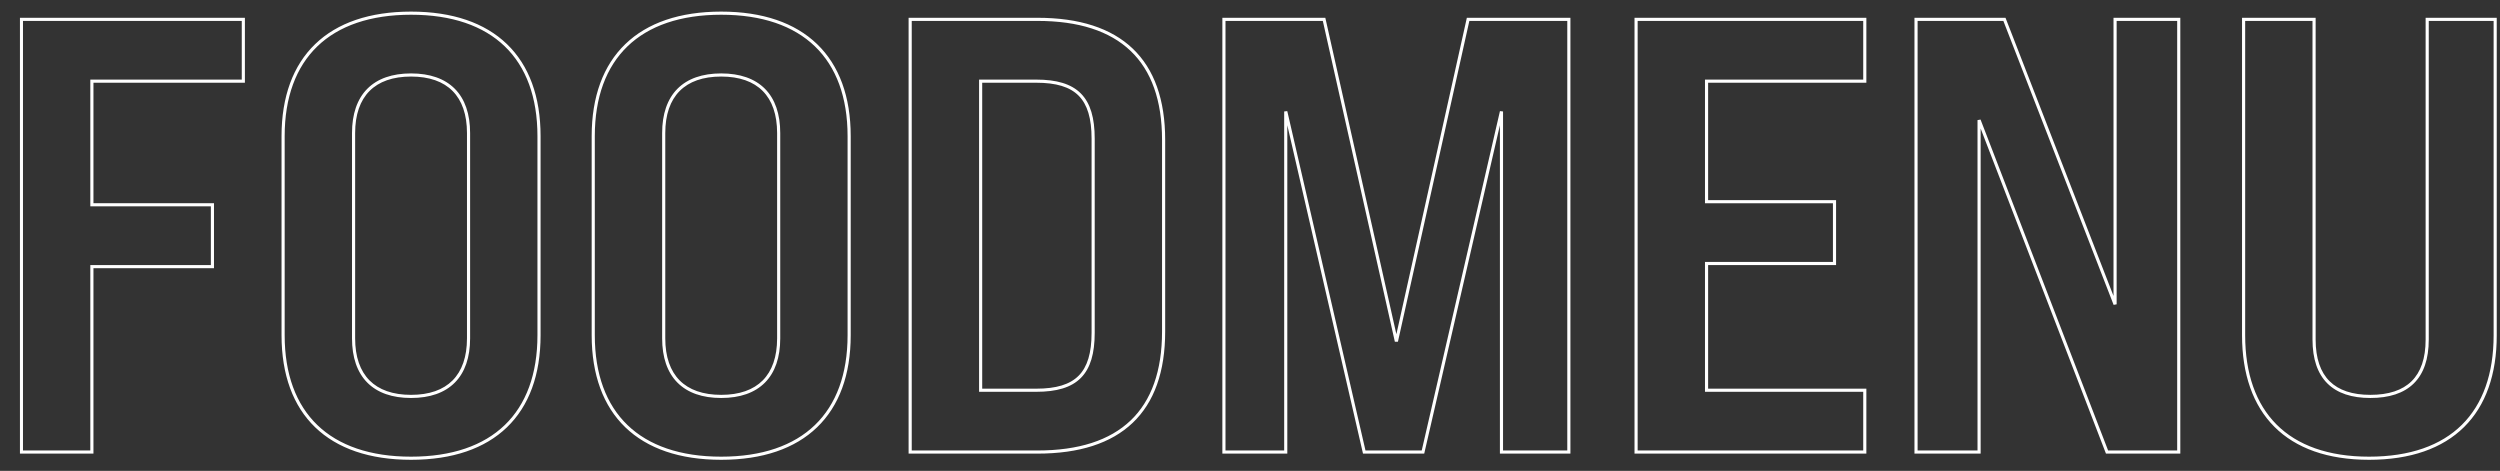 <svg width="3191" height="601" viewBox="0 0 3191 601" fill="none" xmlns="http://www.w3.org/2000/svg">
<rect x="0" y="0" width="3191" height="601" fill="#333333" stroke="none"/>
<g clip-path="url(#clip0_1040_695)">
<mask id="path-1-outside-1_1040_695" maskUnits="userSpaceOnUse" x="25" y="14" width="3162" height="573" fill="black">
<rect fill="white" x="25" y="14" width="3162" height="573"/>
<path d="M27.34 577V24.7H310.591V103.6H117.286V261.4H271.141V340.3H117.286V577H27.34ZM524.675 584.89C419.738 584.89 361.352 528.082 361.352 427.879V173.821C361.352 73.618 419.738 16.81 524.675 16.81C629.612 16.81 687.998 73.618 687.998 173.821V427.879C687.998 528.082 629.612 584.89 524.675 584.89ZM524.675 505.99C572.015 505.99 598.052 479.953 598.052 431.824V169.876C598.052 121.747 572.015 95.71 524.675 95.71C477.335 95.71 451.298 121.747 451.298 169.876V431.824C451.298 479.953 477.335 505.99 524.675 505.99ZM920.531 584.89C815.594 584.89 757.208 528.082 757.208 427.879V173.821C757.208 73.618 815.594 16.81 920.531 16.81C1025.47 16.81 1083.85 73.618 1083.85 173.821V427.879C1083.85 528.082 1025.47 584.89 920.531 584.89ZM920.531 505.99C967.871 505.99 993.908 479.953 993.908 431.824V169.876C993.908 121.747 967.871 95.71 920.531 95.71C873.191 95.71 847.154 121.747 847.154 169.876V431.824C847.154 479.953 873.191 505.99 920.531 505.99ZM1161.74 577V24.7H1324.28C1430 24.7 1485.23 76.774 1485.23 178.555V423.145C1485.23 524.926 1430 577 1324.28 577H1161.74ZM1251.69 498.1H1322.7C1373.98 498.1 1395.29 476.797 1395.29 424.723V176.977C1395.29 124.903 1373.98 103.6 1322.7 103.6H1251.69V498.1ZM1562.22 577V24.7H1690.04L1782.35 435.769L1873.88 24.7H2002.48V577H1916.48V142.261L1816.28 577H1741.33L1641.12 142.261V577H1562.22ZM2088.29 577V24.7H2380.22V103.6H2178.24V257.455H2341.56V336.355H2178.24V498.1H2380.22V577H2088.29ZM2445.62 577V24.7H2558.45L2699.68 388.429V24.7H2780.95V577H2689.43L2526.1 153.307V577H2445.62ZM3023.9 584.89C2918.96 584.89 2863.73 526.504 2863.73 427.879V24.7H2953.68V433.402C2953.68 482.32 2978.93 505.99 3025.48 505.99C3072.82 505.99 3098.07 482.32 3098.07 433.402V24.7H3184.86V427.879C3184.86 527.293 3128.84 584.89 3023.9 584.89Z"/>
</mask>
<path d="M27.34 577H25.34V579H27.34V577ZM27.34 24.7V22.7H25.34V24.7H27.34ZM310.591 24.7H312.591V22.7H310.591V24.7ZM310.591 103.6V105.6H312.591V103.6H310.591ZM117.286 103.6V101.6H115.286V103.6H117.286ZM117.286 261.4H115.286V263.4H117.286V261.4ZM271.141 261.4H273.141V259.4H271.141V261.4ZM271.141 340.3V342.3H273.141V340.3H271.141ZM117.286 340.3V338.3H115.286V340.3H117.286ZM117.286 577V579H119.286V577H117.286ZM27.34 577H29.34V24.7H27.34H25.34V577H27.34ZM27.34 24.7V26.7H310.591V24.7V22.7H27.34V24.7ZM310.591 24.7H308.591V103.6H310.591H312.591V24.7H310.591ZM310.591 103.6V101.6H117.286V103.6V105.6H310.591V103.6ZM117.286 103.6H115.286V261.4H117.286H119.286V103.6H117.286ZM117.286 261.4V263.4H271.141V261.4V259.4H117.286V261.4ZM271.141 261.4H269.141V340.3H271.141H273.141V261.4H271.141ZM271.141 340.3V338.3H117.286V340.3V342.3H271.141V340.3ZM117.286 340.3H115.286V577H117.286H119.286V340.3H117.286ZM117.286 577V575H27.34V577V579H117.286V577ZM524.675 584.89V582.89C472.555 582.89 432.285 568.786 405.051 542.521C377.827 516.266 363.352 477.593 363.352 427.879H361.352H359.352C359.352 478.368 374.07 518.2 402.274 545.4C430.467 572.59 471.859 586.89 524.675 586.89V584.89ZM361.352 427.879H363.352V173.821H361.352H359.352V427.879H361.352ZM361.352 173.821H363.352C363.352 124.107 377.827 85.434 405.051 59.179C432.285 32.914 472.555 18.81 524.675 18.81V16.81V14.81C471.859 14.81 430.467 29.11 402.274 56.3C374.07 83.5 359.352 123.332 359.352 173.821H361.352ZM524.675 16.81V18.81C576.796 18.81 617.065 32.914 644.3 59.179C671.523 85.434 685.998 124.107 685.998 173.821H687.998H689.998C689.998 123.332 675.28 83.5 647.076 56.3C618.883 29.11 577.492 14.81 524.675 14.81V16.81ZM687.998 173.821H685.998V427.879H687.998H689.998V173.821H687.998ZM687.998 427.879H685.998C685.998 477.593 671.523 516.266 644.3 542.521C617.065 568.786 576.796 582.89 524.675 582.89V584.89V586.89C577.492 586.89 618.883 572.59 647.076 545.4C675.28 518.2 689.998 478.368 689.998 427.879H687.998ZM524.675 505.99V507.99C548.702 507.99 567.625 501.377 580.536 488.364C593.444 475.353 600.052 456.237 600.052 431.824H598.052H596.052C596.052 455.54 589.642 473.507 577.696 485.547C565.753 497.585 547.988 503.99 524.675 503.99V505.99ZM598.052 431.824H600.052V169.876H598.052H596.052V431.824H598.052ZM598.052 169.876H600.052C600.052 145.463 593.444 126.347 580.536 113.336C567.625 100.323 548.702 93.71 524.675 93.71V95.71V97.71C547.988 97.71 565.753 104.115 577.696 116.153C589.642 128.193 596.052 146.16 596.052 169.876H598.052ZM524.675 95.71V93.71C500.648 93.71 481.725 100.323 468.814 113.336C455.906 126.347 449.298 145.463 449.298 169.876H451.298H453.298C453.298 146.16 459.708 128.193 471.654 116.153C483.597 104.115 501.362 97.71 524.675 97.71V95.71ZM451.298 169.876H449.298V431.824H451.298H453.298V169.876H451.298ZM451.298 431.824H449.298C449.298 456.237 455.906 475.353 468.814 488.364C481.725 501.377 500.648 507.99 524.675 507.99V505.99V503.99C501.362 503.99 483.597 497.585 471.654 485.547C459.708 473.507 453.298 455.54 453.298 431.824H451.298ZM920.531 584.89V582.89C868.411 582.89 828.141 568.786 800.907 542.521C773.683 516.266 759.208 477.593 759.208 427.879H757.208H755.208C755.208 478.368 769.926 518.2 798.13 545.4C826.323 572.59 867.715 586.89 920.531 586.89V584.89ZM757.208 427.879H759.208V173.821H757.208H755.208V427.879H757.208ZM757.208 173.821H759.208C759.208 124.107 773.683 85.434 800.907 59.179C828.141 32.914 868.411 18.81 920.531 18.81V16.81V14.81C867.715 14.81 826.323 29.11 798.13 56.3C769.926 83.5 755.208 123.332 755.208 173.821H757.208ZM920.531 16.81V18.81C972.652 18.81 1012.92 32.914 1040.16 59.179C1067.38 85.434 1081.85 124.107 1081.85 173.821H1083.85H1085.85C1085.85 123.332 1071.14 83.5 1042.93 56.3C1014.74 29.11 973.348 14.81 920.531 14.81V16.81ZM1083.85 173.821H1081.85V427.879H1083.85H1085.85V173.821H1083.85ZM1083.85 427.879H1081.85C1081.85 477.593 1067.38 516.266 1040.16 542.521C1012.92 568.786 972.652 582.89 920.531 582.89V584.89V586.89C973.348 586.89 1014.74 572.59 1042.93 545.4C1071.14 518.2 1085.85 478.368 1085.85 427.879H1083.85ZM920.531 505.99V507.99C944.558 507.99 963.481 501.377 976.392 488.364C989.3 475.353 995.908 456.237 995.908 431.824H993.908H991.908C991.908 455.54 985.498 473.507 973.552 485.547C961.609 497.585 943.844 503.99 920.531 503.99V505.99ZM993.908 431.824H995.908V169.876H993.908H991.908V431.824H993.908ZM993.908 169.876H995.908C995.908 145.463 989.3 126.347 976.392 113.336C963.481 100.323 944.558 93.71 920.531 93.71V95.71V97.71C943.844 97.71 961.609 104.115 973.552 116.153C985.498 128.193 991.908 146.16 991.908 169.876H993.908ZM920.531 95.71V93.71C896.504 93.71 877.581 100.323 864.67 113.336C851.762 126.347 845.154 145.463 845.154 169.876H847.154H849.154C849.154 146.16 855.565 128.193 867.51 116.153C879.453 104.115 897.218 97.71 920.531 97.71V95.71ZM847.154 169.876H845.154V431.824H847.154H849.154V169.876H847.154ZM847.154 431.824H845.154C845.154 456.237 851.762 475.353 864.67 488.364C877.581 501.377 896.504 507.99 920.531 507.99V505.99V503.99C897.218 503.99 879.453 497.585 867.51 485.547C855.565 473.507 849.154 455.54 849.154 431.824H847.154ZM1161.74 577H1159.74V579H1161.74V577ZM1161.74 24.7V22.7H1159.74V24.7H1161.74ZM1251.69 498.1H1249.69V500.1H1251.69V498.1ZM1251.69 103.6V101.6H1249.69V103.6H1251.69ZM1161.74 577H1163.74V24.7H1161.74H1159.74V577H1161.74ZM1161.74 24.7V26.7H1324.28V24.7V22.7H1161.74V24.7ZM1324.28 24.7V26.7C1376.84 26.7 1416.5 39.644 1443.02 64.908C1469.53 90.155 1483.23 128.016 1483.23 178.555H1485.23H1487.23C1487.23 127.313 1473.32 88.247 1445.78 62.011C1418.26 35.792 1377.44 22.7 1324.28 22.7V24.7ZM1485.23 178.555H1483.23V423.145H1485.23H1487.23V178.555H1485.23ZM1485.23 423.145H1483.23C1483.23 473.684 1469.53 511.545 1443.02 536.792C1416.5 562.056 1376.84 575 1324.28 575V577V579C1377.44 579 1418.26 565.907 1445.78 539.689C1473.32 513.453 1487.23 474.387 1487.23 423.145H1485.23ZM1324.28 577V575H1161.74V577V579H1324.28V577ZM1251.69 498.1V500.1H1322.7V498.1V496.1H1251.69V498.1ZM1322.7 498.1V500.1C1348.56 500.1 1367.36 494.739 1379.65 482.348C1391.93 469.96 1397.29 450.969 1397.29 424.723H1395.29H1393.29C1393.29 450.551 1387.99 468.248 1376.8 479.531C1365.62 490.809 1348.13 496.1 1322.7 496.1V498.1ZM1395.29 424.723H1397.29V176.977H1395.29H1393.29V424.723H1395.29ZM1395.29 176.977H1397.29C1397.29 150.731 1391.93 131.74 1379.65 119.352C1367.36 106.961 1348.56 101.6 1322.7 101.6V103.6V105.6C1348.13 105.6 1365.62 110.891 1376.8 122.169C1387.99 133.452 1393.29 151.149 1393.29 176.977H1395.29ZM1322.7 103.6V101.6H1251.69V103.6V105.6H1322.7V103.6ZM1251.69 103.6H1249.69V498.1H1251.69H1253.69V103.6H1251.69ZM1562.22 577H1560.22V579H1562.22V577ZM1562.22 24.7V22.7H1560.22V24.7H1562.22ZM1690.04 24.7L1691.99 24.262L1691.64 22.7H1690.04V24.7ZM1782.35 435.769L1780.4 436.207L1784.31 436.204L1782.35 435.769ZM1873.88 24.7V22.7H1872.27L1871.93 24.265L1873.88 24.7ZM2002.48 24.7H2004.48V22.7H2002.48V24.7ZM2002.48 577V579H2004.48V577H2002.48ZM1916.48 577H1914.48V579H1916.48V577ZM1916.48 142.261H1918.48L1914.53 141.812L1916.48 142.261ZM1816.28 577V579H1817.87L1818.23 577.449L1816.28 577ZM1741.33 577L1739.38 577.449L1739.73 579H1741.33V577ZM1641.12 142.261L1643.07 141.812L1639.12 142.261H1641.12ZM1641.12 577V579H1643.12V577H1641.12ZM1562.22 577H1564.22V24.7H1562.22H1560.22V577H1562.22ZM1562.22 24.7V26.7H1690.04V24.7V22.7H1562.22V24.7ZM1690.04 24.7L1688.09 25.138L1780.4 436.207L1782.35 435.769L1784.3 435.331L1691.99 24.262L1690.04 24.7ZM1782.35 435.769L1784.31 436.204L1875.83 25.135L1873.88 24.7L1871.93 24.265L1780.4 435.334L1782.35 435.769ZM1873.88 24.7V26.7H2002.48V24.7V22.7H1873.88V24.7ZM2002.48 24.7H2000.48V577H2002.48H2004.48V24.7H2002.48ZM2002.48 577V575H1916.48V577V579H2002.48V577ZM1916.48 577H1918.48V142.261H1916.48H1914.48V577H1916.48ZM1916.48 142.261L1914.53 141.812L1814.33 576.551L1816.28 577L1818.23 577.449L1918.43 142.71L1916.48 142.261ZM1816.28 577V575H1741.33V577V579H1816.28V577ZM1741.33 577L1743.27 576.551L1643.07 141.812L1641.12 142.261L1639.17 142.71L1739.38 577.449L1741.33 577ZM1641.12 142.261H1639.12V577H1641.12H1643.12V142.261H1641.12ZM1641.12 577V575H1562.22V577V579H1641.12V577ZM2088.29 577H2086.29V579H2088.29V577ZM2088.29 24.7V22.7H2086.29V24.7H2088.29ZM2380.22 24.7H2382.22V22.7H2380.22V24.7ZM2380.22 103.6V105.6H2382.22V103.6H2380.22ZM2178.24 103.6V101.6H2176.24V103.6H2178.24ZM2178.24 257.455H2176.24V259.455H2178.24V257.455ZM2341.56 257.455H2343.56V255.455H2341.56V257.455ZM2341.56 336.355V338.355H2343.56V336.355H2341.56ZM2178.24 336.355V334.355H2176.24V336.355H2178.24ZM2178.24 498.1H2176.24V500.1H2178.24V498.1ZM2380.22 498.1H2382.22V496.1H2380.22V498.1ZM2380.22 577V579H2382.22V577H2380.22ZM2088.29 577H2090.29V24.7H2088.29H2086.29V577H2088.29ZM2088.29 24.7V26.7H2380.22V24.7V22.7H2088.29V24.7ZM2380.22 24.7H2378.22V103.6H2380.22H2382.22V24.7H2380.22ZM2380.22 103.6V101.6H2178.24V103.6V105.6H2380.22V103.6ZM2178.24 103.6H2176.24V257.455H2178.24H2180.24V103.6H2178.24ZM2178.24 257.455V259.455H2341.56V257.455V255.455H2178.24V257.455ZM2341.56 257.455H2339.56V336.355H2341.56H2343.56V257.455H2341.56ZM2341.56 336.355V334.355H2178.24V336.355V338.355H2341.56V336.355ZM2178.24 336.355H2176.24V498.1H2178.24H2180.24V336.355H2178.24ZM2178.24 498.1V500.1H2380.22V498.1V496.1H2178.24V498.1ZM2380.22 498.1H2378.22V577H2380.22H2382.22V498.1H2380.22ZM2380.22 577V575H2088.29V577V579H2380.22V577ZM2445.62 577H2443.62V579H2445.62V577ZM2445.62 24.7V22.7H2443.62V24.7H2445.62ZM2558.45 24.7L2560.32 23.976L2559.82 22.7H2558.45V24.7ZM2699.68 388.429L2697.82 389.153L2701.68 388.429H2699.68ZM2699.68 24.7V22.7H2697.68V24.7H2699.68ZM2780.95 24.7H2782.95V22.7H2780.95V24.7ZM2780.95 577V579H2782.95V577H2780.95ZM2689.43 577L2687.56 577.719L2688.05 579H2689.43V577ZM2526.1 153.307L2527.97 152.588L2524.1 153.307H2526.1ZM2526.1 577V579H2528.1V577H2526.1ZM2445.62 577H2447.62V24.7H2445.62H2443.62V577H2445.62ZM2445.62 24.7V26.7H2558.45V24.7V22.7H2445.62V24.7ZM2558.45 24.7L2556.59 25.424L2697.82 389.153L2699.68 388.429L2701.55 387.705L2560.32 23.976L2558.45 24.7ZM2699.68 388.429H2701.68V24.7H2699.68H2697.68V388.429H2699.68ZM2699.68 24.7V26.7H2780.95V24.7V22.7H2699.68V24.7ZM2780.95 24.7H2778.95V577H2780.95H2782.95V24.7H2780.95ZM2780.95 577V575H2689.43V577V579H2780.95V577ZM2689.43 577L2691.29 576.281L2527.97 152.588L2526.1 153.307L2524.24 154.026L2687.56 577.719L2689.43 577ZM2526.1 153.307H2524.1V577H2526.1H2528.1V153.307H2526.1ZM2526.1 577V575H2445.62V577V579H2526.1V577ZM2863.73 24.7V22.7H2861.73V24.7H2863.73ZM2953.68 24.7H2955.68V22.7H2953.68V24.7ZM3098.07 24.7V22.7H3096.07V24.7H3098.07ZM3184.86 24.7H3186.86V22.7H3184.86V24.7ZM3023.9 584.89V582.89C2971.8 582.89 2932.33 568.401 2905.88 541.955C2879.43 515.508 2865.73 476.826 2865.73 427.879H2863.73H2861.73C2861.73 477.557 2875.65 517.381 2903.05 544.783C2930.45 572.186 2971.07 586.89 3023.9 586.89V584.89ZM2863.73 427.879H2865.73V24.7H2863.73H2861.73V427.879H2863.73ZM2863.73 24.7V26.7H2953.68V24.7V22.7H2863.73V24.7ZM2953.68 24.7H2951.68V433.402H2953.68H2955.68V24.7H2953.68ZM2953.68 433.402H2951.68C2951.68 458.186 2958.08 476.927 2970.71 489.46C2983.35 501.99 3001.89 507.99 3025.48 507.99V505.99V503.99C3002.52 503.99 2985.16 498.155 2973.53 486.62C2961.9 475.089 2955.68 457.536 2955.68 433.402H2953.68ZM3025.48 505.99V507.99C3049.46 507.99 3068.19 501.994 3080.93 489.466C3093.67 476.932 3100.07 458.186 3100.07 433.402H3098.07H3096.07C3096.07 457.536 3089.84 475.084 3078.12 486.615C3066.4 498.151 3048.84 503.99 3025.48 503.99V505.99ZM3098.07 433.402H3100.07V24.7H3098.07H3096.07V433.402H3098.07ZM3098.07 24.7V26.7H3184.86V24.7V22.7H3098.07V24.7ZM3184.86 24.7H3182.86V427.879H3184.86H3186.86V24.7H3184.86ZM3184.86 427.879H3182.86C3182.86 477.217 3168.96 515.895 3142.32 542.243C3115.68 568.594 3076.01 582.89 3023.9 582.89V584.89V586.89C3076.72 586.89 3117.53 572.388 3145.14 545.087C3172.74 517.783 3186.86 477.955 3186.86 427.879H3184.86Z" fill="white" mask="url(#path-1-outside-1_1040_695)"/>
</g>
<defs>
<clipPath id="clip0_1040_695">
<rect width="3191" height="601" fill="white"/>
</clipPath>
</defs>
</svg>
